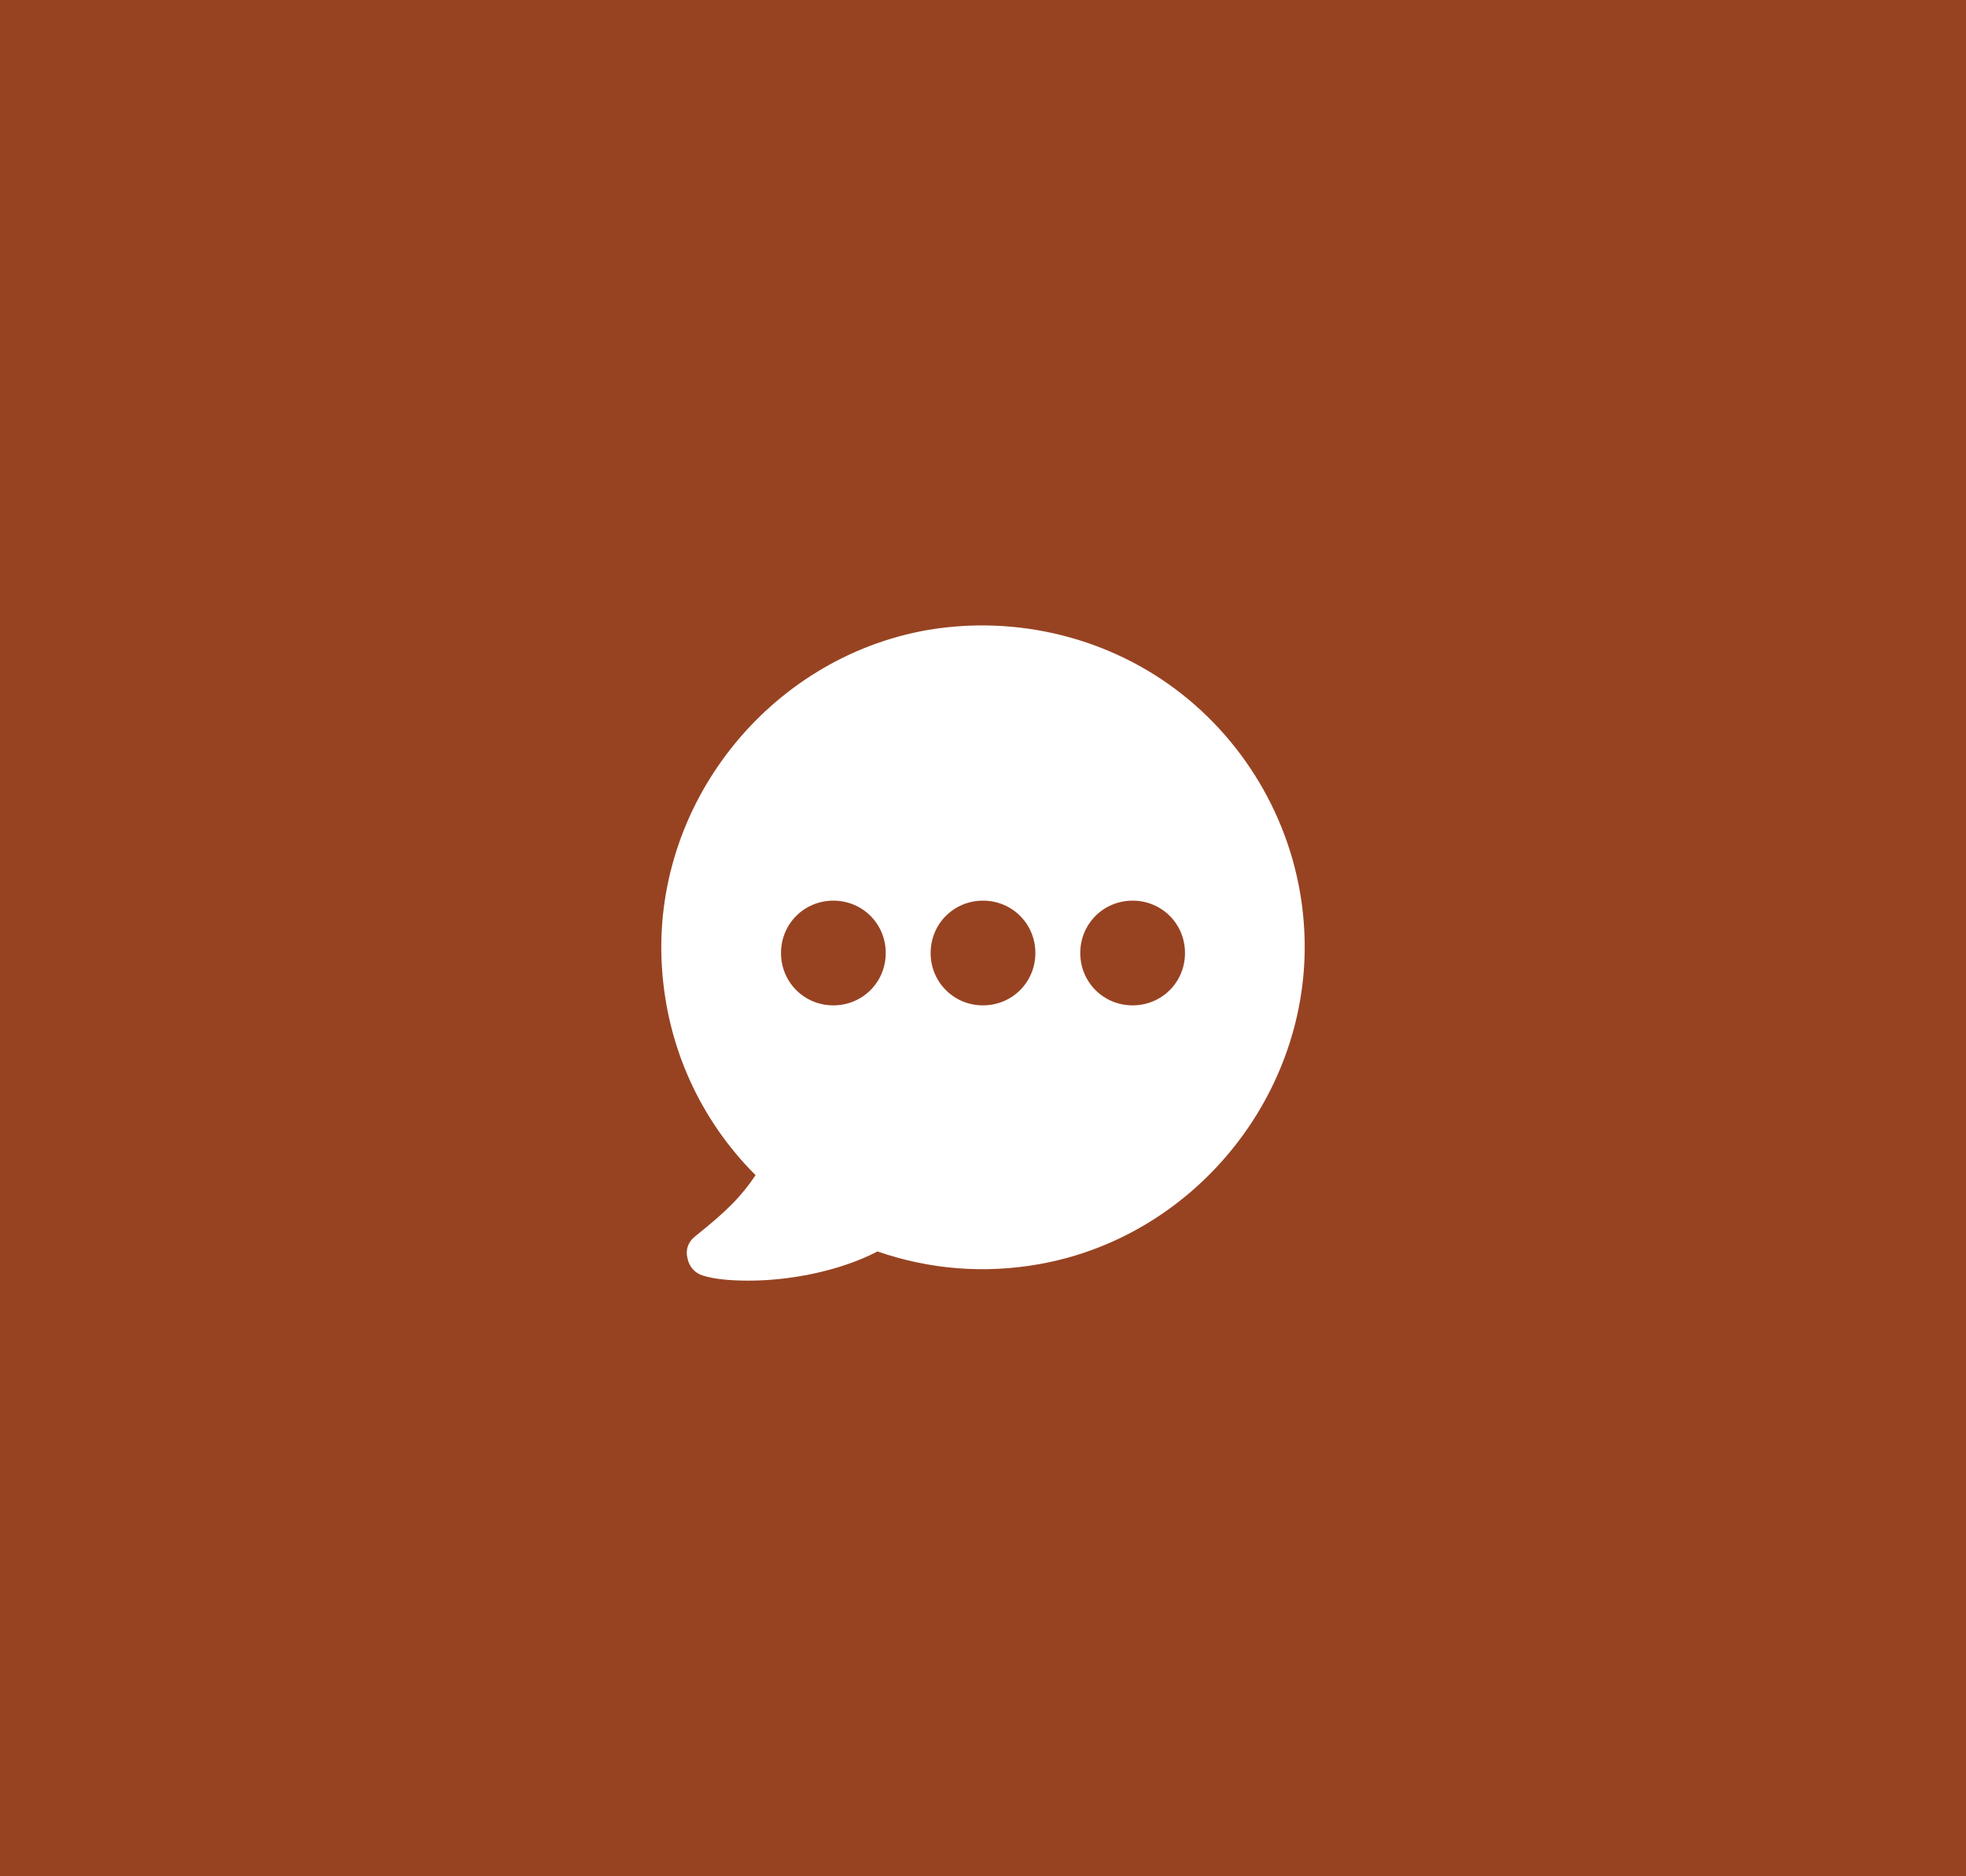 <svg width="66" height="63" viewBox="0 0 66 63" fill="none" xmlns="http://www.w3.org/2000/svg">
<rect width="66" height="63" fill="#974322"/>
<g clip-path="url(#clip0_519_10171)">
<path d="M43.775 31.07C43.574 28.031 42.067 25.193 39.681 23.309C37.295 21.425 34.18 20.647 31.166 21.149C25.792 22.078 21.848 27.051 22.225 32.527C22.401 35.164 23.506 37.6 25.365 39.459C24.887 40.162 24.46 40.614 23.33 41.518C23.104 41.694 23.004 41.97 23.079 42.246C23.129 42.523 23.33 42.749 23.581 42.824C23.958 42.95 24.511 43 25.139 43C26.47 43 28.152 42.699 29.459 42.02C31.192 42.623 33.05 42.774 34.884 42.447C40.258 41.493 44.151 36.495 43.775 31.07ZM27.977 33.757C26.997 33.757 26.219 32.979 26.219 31.999C26.219 31.02 26.997 30.241 27.977 30.241C28.956 30.241 29.735 31.02 29.735 31.999C29.735 32.979 28.956 33.757 27.977 33.757ZM33 33.757C32.02 33.757 31.242 32.979 31.242 31.999C31.242 31.02 32.02 30.241 33 30.241C33.979 30.241 34.758 31.02 34.758 31.999C34.758 32.979 33.979 33.757 33 33.757ZM38.023 33.757C37.044 33.757 36.265 32.979 36.265 31.999C36.265 31.02 37.044 30.241 38.023 30.241C39.003 30.241 39.781 31.02 39.781 31.999C39.781 32.979 39.003 33.757 38.023 33.757Z" fill="white"/>
</g>
<defs>
<clipPath id="clip0_519_10171">
<rect width="22" height="22" fill="white" transform="translate(22 21)"/>
</clipPath>
</defs>
</svg>
